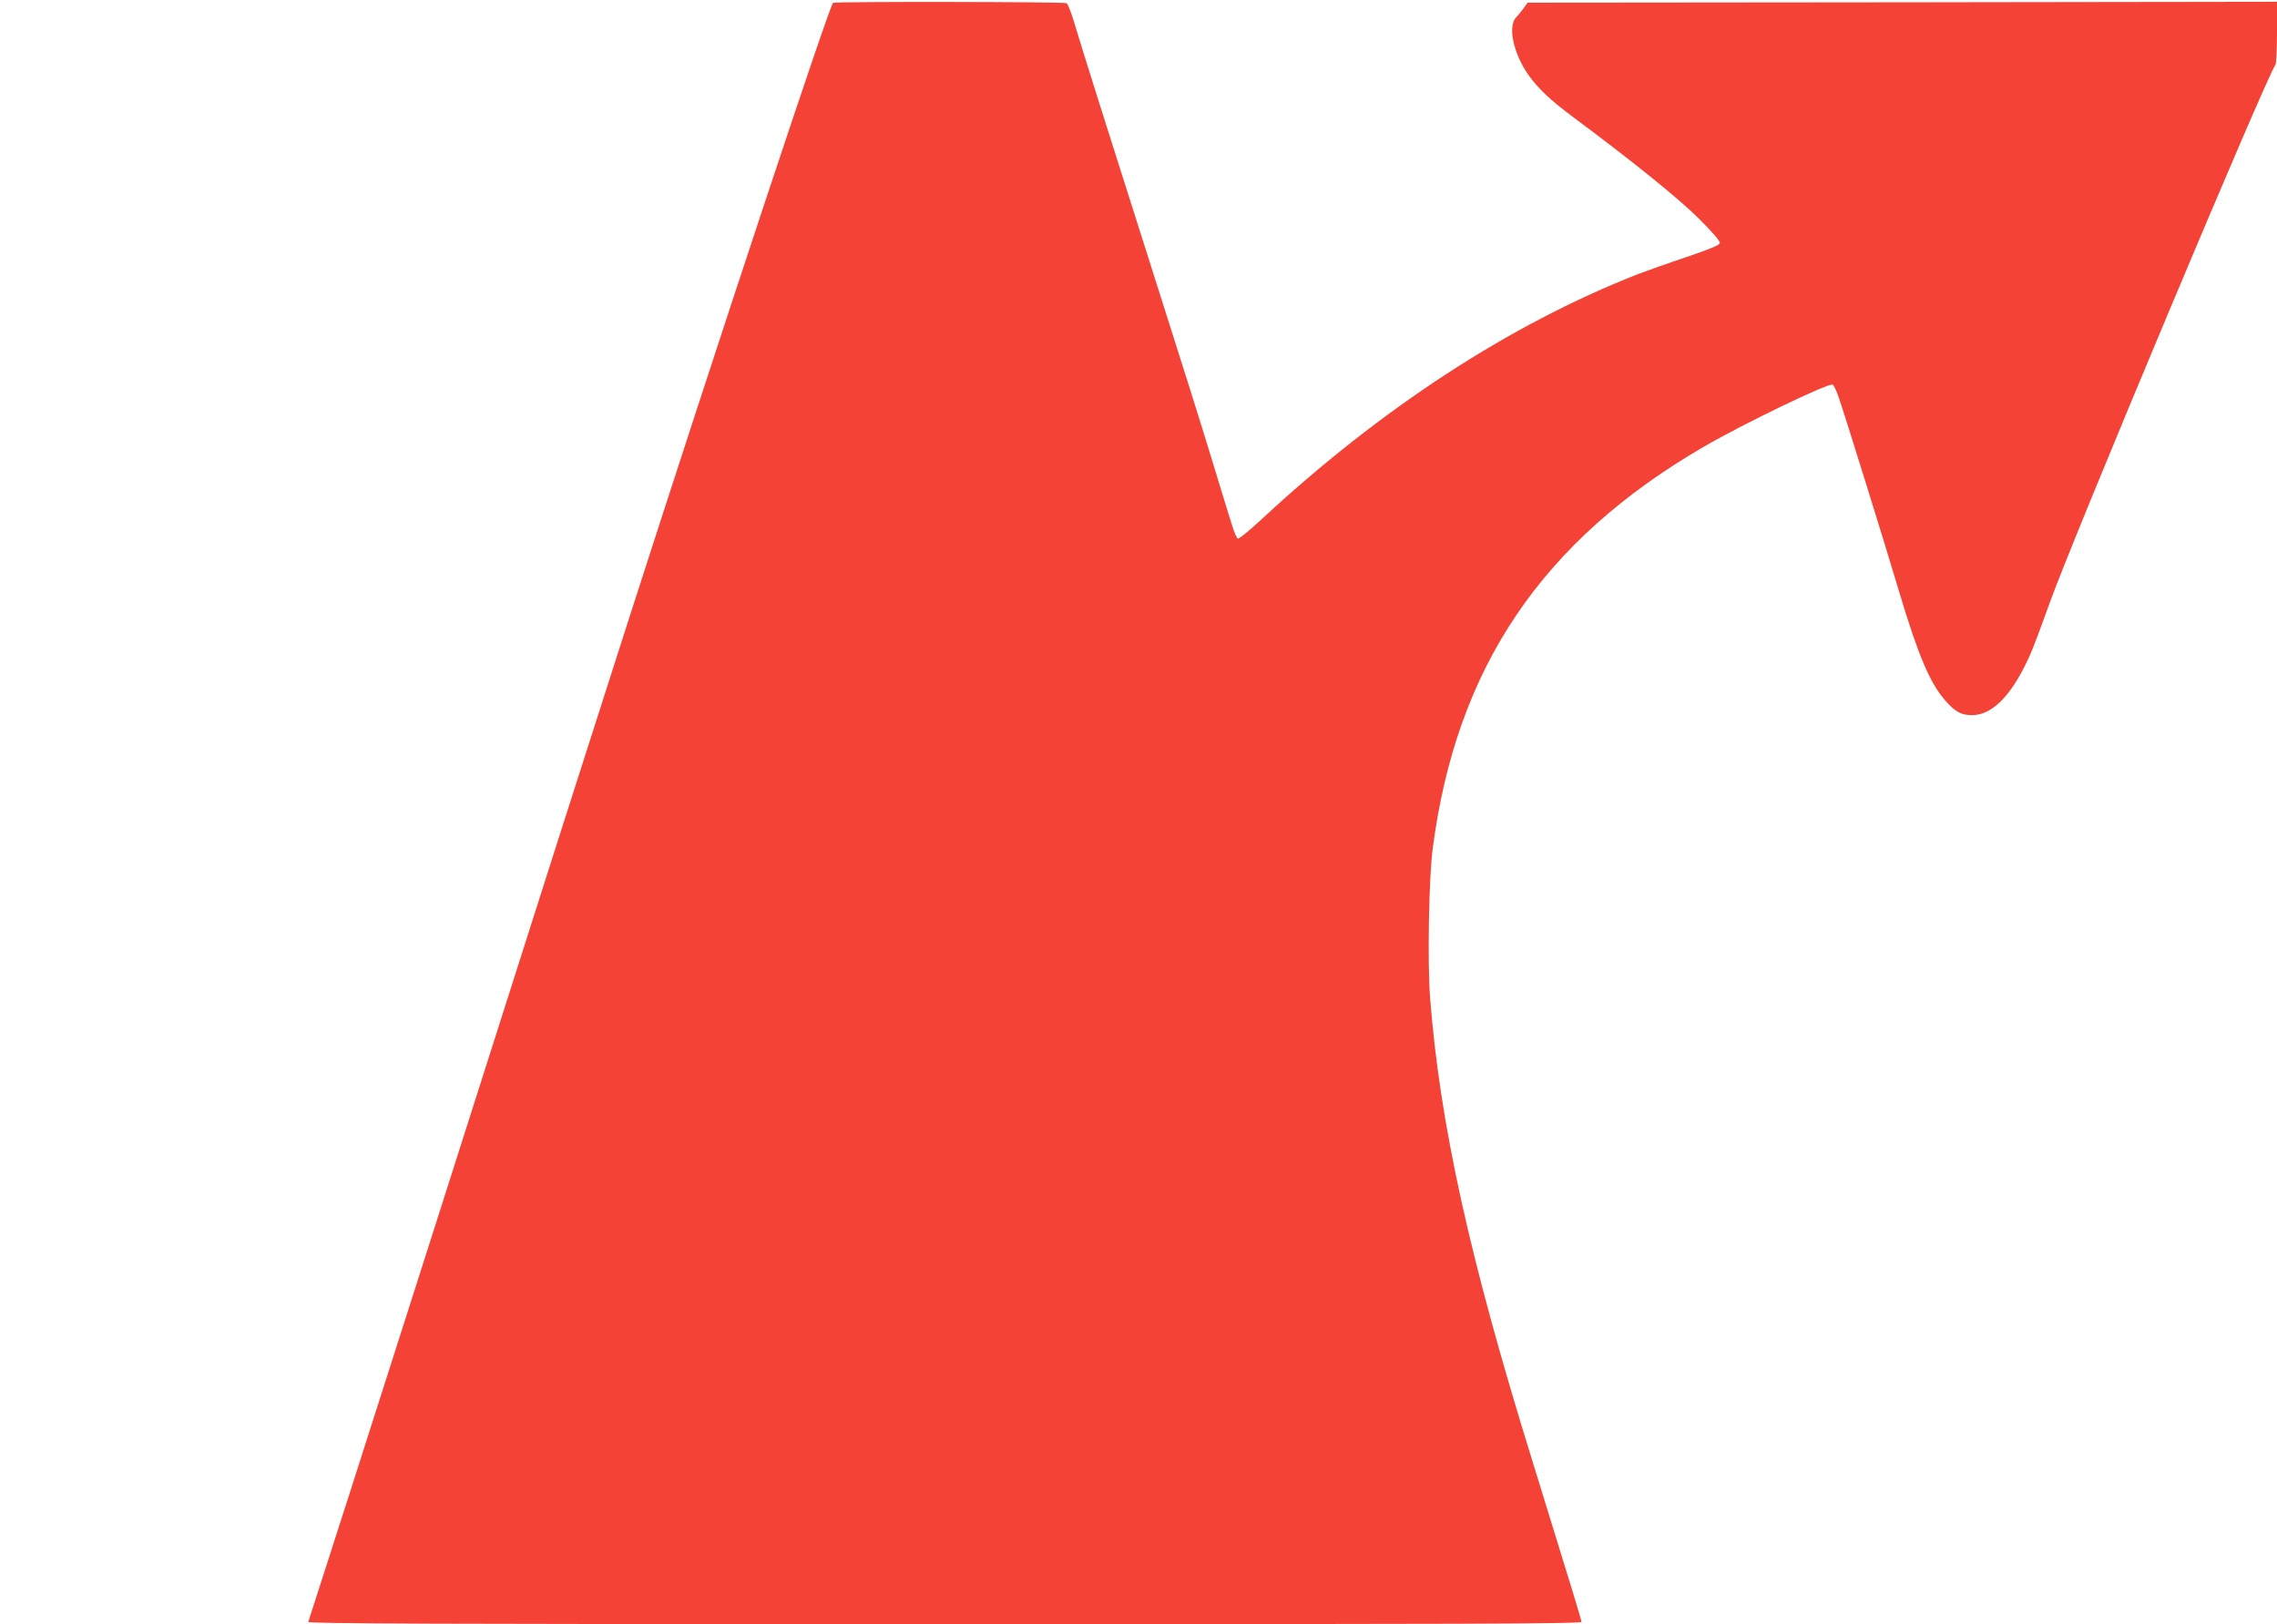 <?xml version="1.0" standalone="no"?>
<!DOCTYPE svg PUBLIC "-//W3C//DTD SVG 20010904//EN"
 "http://www.w3.org/TR/2001/REC-SVG-20010904/DTD/svg10.dtd">
<svg version="1.0" xmlns="http://www.w3.org/2000/svg"
 width="1280pt" height="913pt" viewBox="0 0 1280 913"
 preserveAspectRatio="xMidYMid meet">
<g transform="translate(0,913) scale(0.1,-0.1)"
fill="#f44336" stroke="none">
<path d="M4683 9114 c-18 -8 -641 -1886 -1161 -3504 -210 -653 -378 -1179
-1138 -3565 -261 -819 -643 -2010 -651 -2032 -4 -10 715 -13 3576 -13 2900 0
3581 2 3581 13 0 11 -39 138 -278 912 -352 1134 -518 1889 -573 2598 -15 194
-7 671 15 837 132 1017 613 1730 1526 2260 221 128 695 357 722 348 6 -2 22
-35 35 -74 33 -95 262 -831 340 -1094 108 -360 174 -514 261 -611 55 -62 88
-79 148 -79 119 0 234 123 335 360 17 41 62 161 99 265 129 363 1230 2986
1271 3030 5 5 9 87 9 182 l0 173 -2106 -3 -2107 -2 -21 -30 c-12 -16 -31 -40
-43 -52 -49 -51 -15 -206 70 -326 55 -76 122 -140 254 -238 323 -240 589 -454
701 -566 77 -76 122 -129 120 -139 -2 -12 -58 -35 -188 -79 -102 -34 -225 -78
-275 -97 -720 -283 -1441 -753 -2112 -1376 -68 -63 -128 -112 -134 -110 -6 2
-22 37 -34 78 -13 41 -65 210 -115 375 -50 165 -203 651 -340 1080 -248 778
-384 1210 -435 1380 -15 50 -33 93 -39 97 -12 8 -1293 10 -1313 2z"/>
</g>
</svg>

